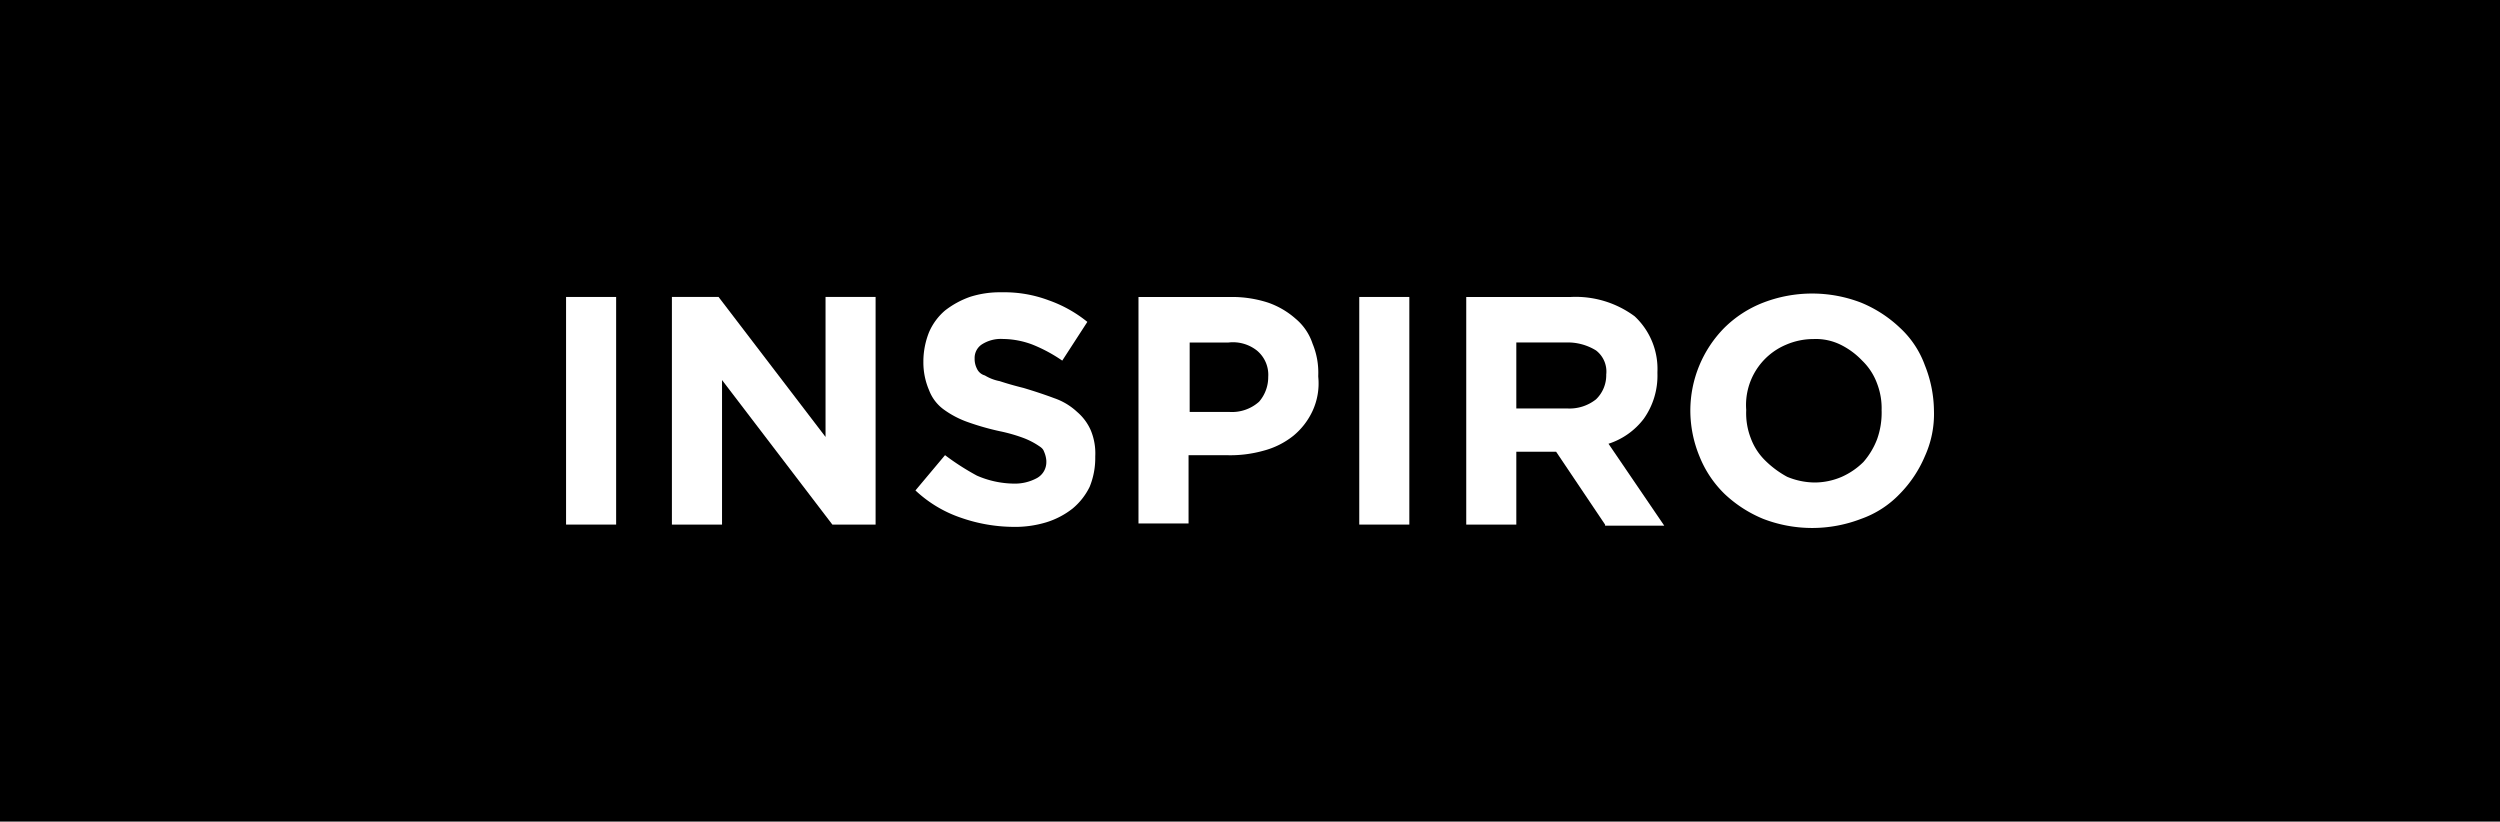 <svg xmlns="http://www.w3.org/2000/svg" width="213" height="70" viewBox="0 0 213 70"><g transform="translate(39)"><rect width="213" height="70" transform="translate(-39)"/><g transform="translate(1.829 0.315)"><path d="M7.4,44.393V25h4.266V44.393Z" transform="translate(0 -0.014)" fill="#fff"/><path d="M30.371,44.393l-9.4-12.315V44.393H16.7V25h3.976L29.79,36.926V25h4.265V44.393Z" transform="translate(-0.283 -0.014)" fill="#fff"/><path d="M52.934,41.179a5.579,5.579,0,0,1-1.454,1.842,6.921,6.921,0,0,1-2.23,1.164,9.188,9.188,0,0,1-2.909.388,13.8,13.8,0,0,1-4.363-.776A10.636,10.636,0,0,1,38.1,41.47l2.521-3.006a21.3,21.3,0,0,0,2.717,1.745,8.073,8.073,0,0,0,3.1.679,3.94,3.94,0,0,0,2.038-.485,1.547,1.547,0,0,0,.776-1.359v-.1a2.285,2.285,0,0,0-.194-.776c-.1-.291-.291-.388-.582-.582a6.456,6.456,0,0,0-1.164-.582,13.8,13.8,0,0,0-2.038-.582,22.185,22.185,0,0,1-2.717-.776,7.978,7.978,0,0,1-2.038-1.067,3.6,3.6,0,0,1-1.258-1.648,5.987,5.987,0,0,1-.485-2.424v-.1a6.751,6.751,0,0,1,.485-2.424,5.064,5.064,0,0,1,1.359-1.842,7.525,7.525,0,0,1,2.133-1.164,8.365,8.365,0,0,1,2.717-.388,10.71,10.71,0,0,1,3.976.679,11.055,11.055,0,0,1,3.3,1.842l-2.138,3.3a13,13,0,0,0-2.521-1.359,7.283,7.283,0,0,0-2.521-.485,3,3,0,0,0-1.842.485,1.382,1.382,0,0,0-.582,1.164v.1a1.827,1.827,0,0,0,.194.776,1.046,1.046,0,0,0,.679.582,3.8,3.8,0,0,0,1.261.485q.873.291,2.038.582,1.454.436,2.618.873a5.442,5.442,0,0,1,1.939,1.164,4.358,4.358,0,0,1,1.161,1.555,5.109,5.109,0,0,1,.388,2.23v.1a6.485,6.485,0,0,1-.485,2.519Z" transform="translate(-0.933)" fill="#fff"/><path d="M72.535,34.7a6.012,6.012,0,0,1-1.648,2.133,6.85,6.85,0,0,1-2.521,1.261,10.467,10.467,0,0,1-3.1.388h-3.3V44.3H57.7V25h7.95a9.922,9.922,0,0,1,3.1.485,7,7,0,0,1,2.327,1.359,4.678,4.678,0,0,1,1.454,2.133,6.431,6.431,0,0,1,.485,2.717v.1A5.594,5.594,0,0,1,72.535,34.7Zm-3.78-2.91a2.681,2.681,0,0,0-.97-2.23,3.292,3.292,0,0,0-2.424-.679h-3.3v5.915h3.394a3.464,3.464,0,0,0,2.521-.873,3.194,3.194,0,0,0,.777-2.133Z" transform="translate(-1.53 -0.013)" fill="#fff"/><path d="M77.1,44.393V25h4.266V44.393Z" transform="translate(-2.12 -0.014)" fill="#fff"/><path d="M98.329,44.387,94.158,38.18H90.766v6.206H86.5V24.994h8.92a8.435,8.435,0,0,1,5.43,1.648,6.132,6.132,0,0,1,1.939,4.751v.1a6.348,6.348,0,0,1-1.164,3.879A6.138,6.138,0,0,1,98.62,37.5l4.751,6.979H98.329Zm.1-12.8a2.265,2.265,0,0,0-.873-2.038,4.584,4.584,0,0,0-2.521-.679H90.766v5.624H95.13a3.628,3.628,0,0,0,2.424-.776,2.851,2.851,0,0,0,.873-2.133Z" transform="translate(-2.405 -0.007)" fill="#fff"/><path d="M126.173,38.565a10.274,10.274,0,0,1-2.133,3.2,8.435,8.435,0,0,1-3.3,2.133,11.592,11.592,0,0,1-8.338,0,10.717,10.717,0,0,1-3.3-2.133,9.264,9.264,0,0,1-2.133-3.2,10.252,10.252,0,0,1-.776-3.879h0a10.049,10.049,0,0,1,2.909-7.078,9.679,9.679,0,0,1,3.3-2.133,11.592,11.592,0,0,1,8.338,0,10.717,10.717,0,0,1,3.3,2.133,8.084,8.084,0,0,1,2.133,3.2,10.64,10.64,0,0,1,.776,3.879h0a8.682,8.682,0,0,1-.776,3.878Zm-3.685-3.879a5.867,5.867,0,0,0-.388-2.327,5.166,5.166,0,0,0-1.261-1.939A6.485,6.485,0,0,0,119,29.062a4.789,4.789,0,0,0-2.327-.485,5.859,5.859,0,0,0-2.327.485,5.566,5.566,0,0,0-3.394,5.527v.1a5.867,5.867,0,0,0,.388,2.327,5.166,5.166,0,0,0,1.261,1.939,8.209,8.209,0,0,0,1.842,1.359,6.238,6.238,0,0,0,2.327.485,5.859,5.859,0,0,0,2.327-.485,6.21,6.21,0,0,0,1.842-1.261,6.454,6.454,0,0,0,1.164-1.939,6.7,6.7,0,0,0,.388-2.424Z" transform="translate(-3.005 -0.005)" fill="#fff"/></g></g></svg>